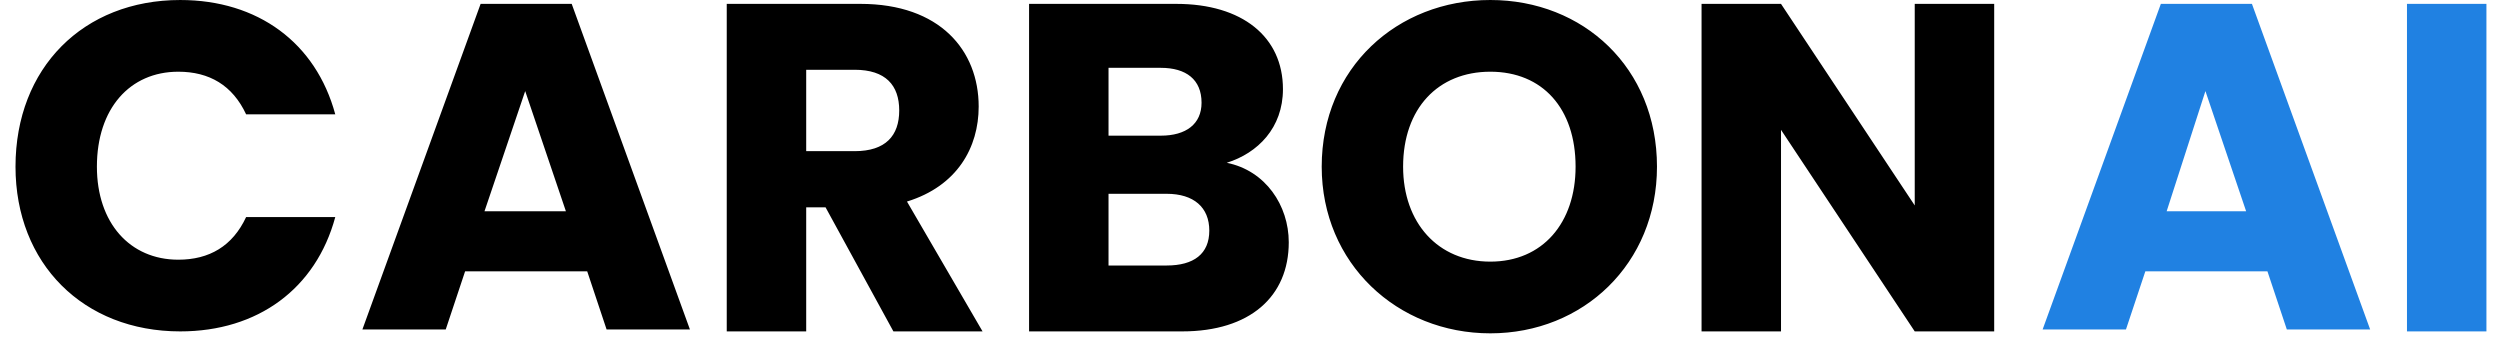 <svg version="1.2" xmlns="http://www.w3.org/2000/svg" viewBox="0 0 129 18" width="129" height="18">
	<title>New Project</title>
	<style>
		.s0 { fill: #000000 } 
		.s1 { fill: #2081e2 } 
	</style>
	<path id="CARBON" class="s0" aria-label="CARBON"  d="m0.8 8.6c0 5 3.5 8.5 8.5 8.5 4 0 7-2.2 8-5.9h-4.6c-0.7 1.5-1.9 2.2-3.5 2.2-2.5 0-4.2-1.9-4.2-4.8 0-3 1.7-4.9 4.2-4.9 1.6 0 2.8 0.7 3.5 2.2h4.6c-1-3.7-4-5.9-8-5.9-5 0-8.5 3.5-8.5 8.6zm30.5 8.4h4.3l-6.1-16.8h-4.7l-6.1 16.8h4.3l1-3h6.3zm-2.1-6.1h-4.2l2.1-6.2zm17.2-5.2c0 1.3-0.7 2.1-2.3 2.1h-2.5v-4.2h2.5c1.6 0 2.3 0.8 2.3 2.1zm-8.9-5.5v16.9h4.1v-6.4h1l3.5 6.4h4.6l-3.9-6.7c2.6-0.8 3.7-2.8 3.7-4.9 0-2.9-2-5.3-6.1-5.3zm24.9 11.7c0 1.2-0.8 1.8-2.2 1.8h-3v-3.7h3c1.4 0 2.2 0.7 2.2 1.9zm-0.4-6.6c0 1.1-0.8 1.7-2.1 1.7h-2.7v-3.5h2.7c1.3 0 2.1 0.6 2.1 1.8zm4.5 7.2c0-1.9-1.2-3.7-3.2-4.1 1.6-0.5 2.9-1.8 2.9-3.8 0-2.7-2.1-4.4-5.5-4.4h-7.6v16.9h7.9c3.5 0 5.5-1.8 5.5-4.6zm19-3.9c0-5.1-3.8-8.6-8.6-8.6-4.8 0-8.7 3.5-8.7 8.6 0 5 3.9 8.6 8.7 8.6 4.8 0 8.6-3.6 8.6-8.6zm-13.1 0c0-3 1.8-4.9 4.5-4.9 2.7 0 4.4 1.9 4.4 4.9 0 2.9-1.7 4.9-4.4 4.9-2.7 0-4.5-2-4.5-4.9zm26.4-8.4v10.4l-6.9-10.4h-4.1v16.9h4.1v-10.4l6.9 10.4h4.1v-16.9z"/>
	<path id="AI" class="s1" aria-label="AI"  d="m118 17h4.3l-6.1-16.8h-4.7l-6.1 16.8h4.3l1-3h6.3zm-2.1-6.1h-4.1l2-6.2zm8.3 6.2h4.1v-16.9h-4.1z"/>
</svg>
